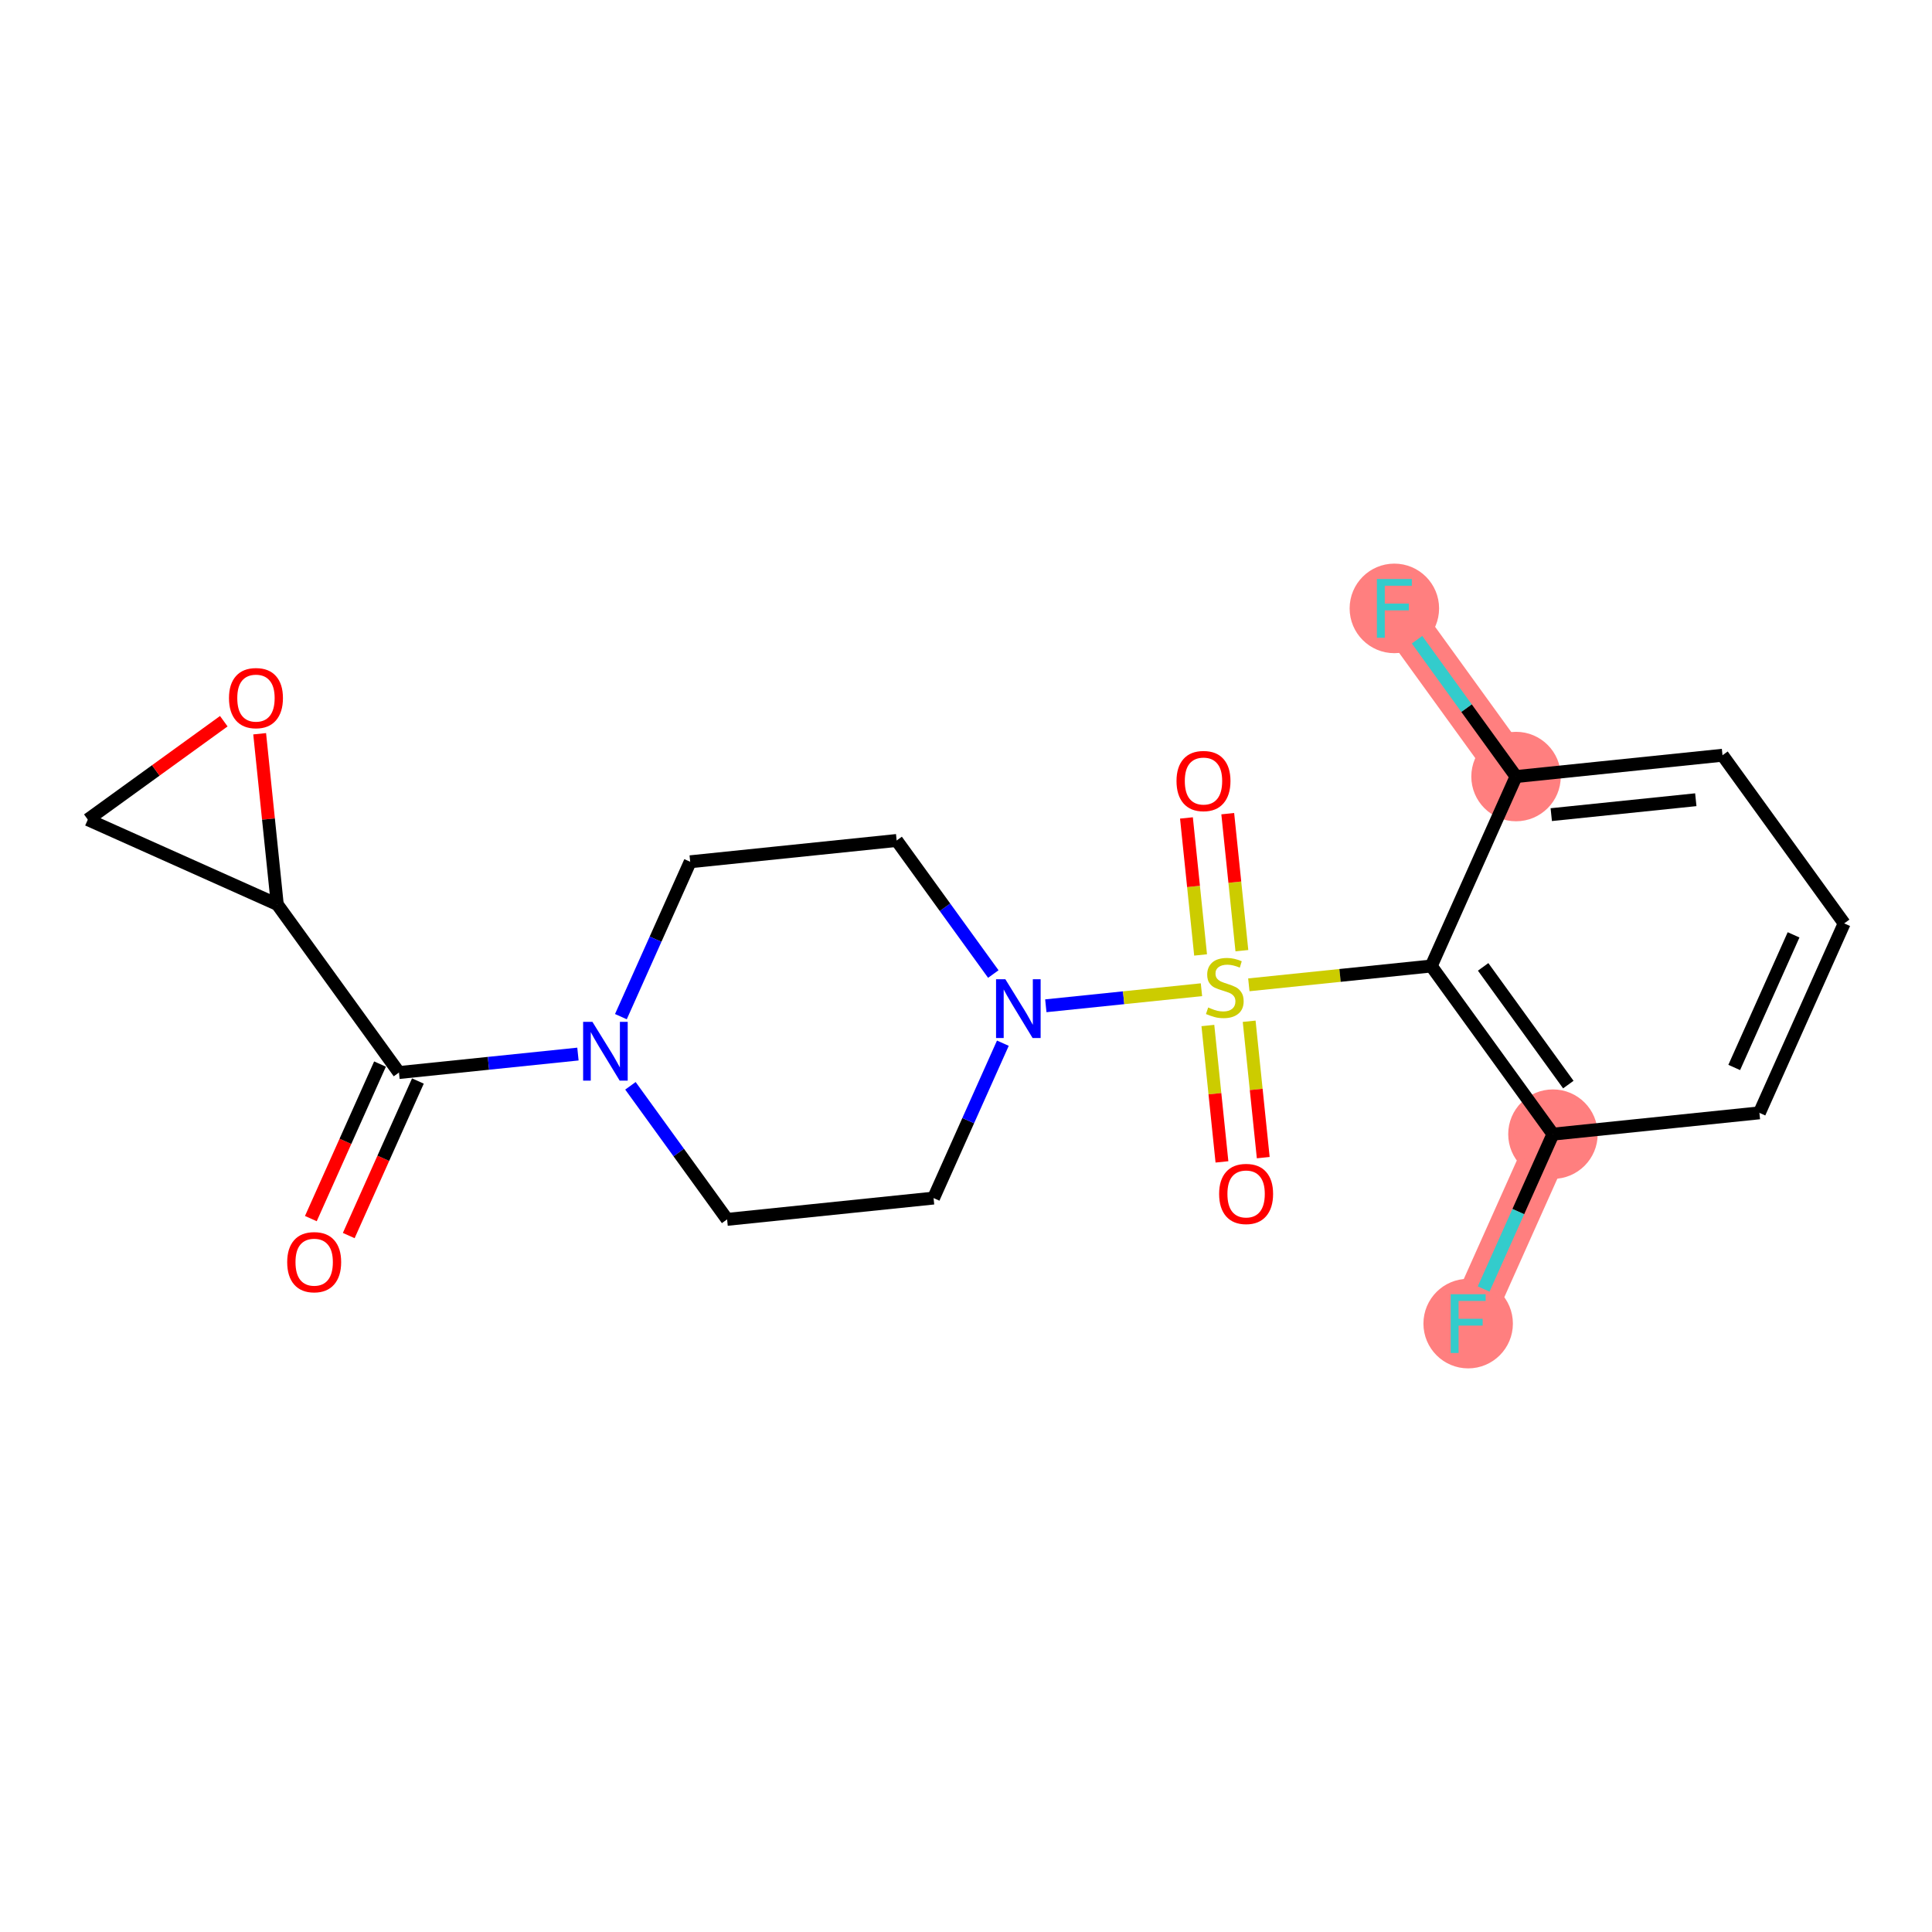 <?xml version='1.0' encoding='iso-8859-1'?>
<svg version='1.1' baseProfile='full'
              xmlns='http://www.w3.org/2000/svg'
                      xmlns:rdkit='http://www.rdkit.org/xml'
                      xmlns:xlink='http://www.w3.org/1999/xlink'
                  xml:space='preserve'
width='300px' height='300px' viewBox='0 0 300 300'>
<!-- END OF HEADER -->
<rect style='opacity:1.0;fill:#FFFFFF;stroke:none' width='300' height='300' x='0' y='0'> </rect>
<rect style='opacity:1.0;fill:#FFFFFF;stroke:none' width='300' height='300' x='0' y='0'> </rect>
<path d='M 241.14,176.11 L 227.976,205.528' style='fill:none;fill-rule:evenodd;stroke:#FF7F7F;stroke-width:6.9px;stroke-linecap:butt;stroke-linejoin:miter;stroke-opacity:1' />
<path d='M 235.41,120.582 L 216.515,94.472' style='fill:none;fill-rule:evenodd;stroke:#FF7F7F;stroke-width:6.9px;stroke-linecap:butt;stroke-linejoin:miter;stroke-opacity:1' />
<ellipse cx='241.14' cy='176.11' rx='6.446' ry='6.446'  style='fill:#FF7F7F;fill-rule:evenodd;stroke:#FF7F7F;stroke-width:1.0px;stroke-linecap:butt;stroke-linejoin:miter;stroke-opacity:1' />
<ellipse cx='227.976' cy='205.528' rx='6.446' ry='6.454'  style='fill:#FF7F7F;fill-rule:evenodd;stroke:#FF7F7F;stroke-width:1.0px;stroke-linecap:butt;stroke-linejoin:miter;stroke-opacity:1' />
<ellipse cx='235.41' cy='120.582' rx='6.446' ry='6.446'  style='fill:#FF7F7F;fill-rule:evenodd;stroke:#FF7F7F;stroke-width:1.0px;stroke-linecap:butt;stroke-linejoin:miter;stroke-opacity:1' />
<ellipse cx='216.515' cy='94.472' rx='6.446' ry='6.454'  style='fill:#FF7F7F;fill-rule:evenodd;stroke:#FF7F7F;stroke-width:1.0px;stroke-linecap:butt;stroke-linejoin:miter;stroke-opacity:1' />
<path class='bond-0 atom-0 atom-1' d='M 54.153,191.857 L 59.522,179.858' style='fill:none;fill-rule:evenodd;stroke:#FF0000;stroke-width:2.0px;stroke-linecap:butt;stroke-linejoin:miter;stroke-opacity:1' />
<path class='bond-0 atom-0 atom-1' d='M 59.522,179.858 L 64.891,167.86' style='fill:none;fill-rule:evenodd;stroke:#000000;stroke-width:2.0px;stroke-linecap:butt;stroke-linejoin:miter;stroke-opacity:1' />
<path class='bond-0 atom-0 atom-1' d='M 48.269,189.224 L 53.639,177.225' style='fill:none;fill-rule:evenodd;stroke:#FF0000;stroke-width:2.0px;stroke-linecap:butt;stroke-linejoin:miter;stroke-opacity:1' />
<path class='bond-0 atom-0 atom-1' d='M 53.639,177.225 L 59.008,165.227' style='fill:none;fill-rule:evenodd;stroke:#000000;stroke-width:2.0px;stroke-linecap:butt;stroke-linejoin:miter;stroke-opacity:1' />
<path class='bond-1 atom-1 atom-2' d='M 61.95,166.543 L 43.055,140.433' style='fill:none;fill-rule:evenodd;stroke:#000000;stroke-width:2.0px;stroke-linecap:butt;stroke-linejoin:miter;stroke-opacity:1' />
<path class='bond-4 atom-1 atom-5' d='M 61.95,166.543 L 75.846,165.109' style='fill:none;fill-rule:evenodd;stroke:#000000;stroke-width:2.0px;stroke-linecap:butt;stroke-linejoin:miter;stroke-opacity:1' />
<path class='bond-4 atom-1 atom-5' d='M 75.846,165.109 L 89.742,163.675' style='fill:none;fill-rule:evenodd;stroke:#0000FF;stroke-width:2.0px;stroke-linecap:butt;stroke-linejoin:miter;stroke-opacity:1' />
<path class='bond-2 atom-2 atom-3' d='M 43.055,140.433 L 13.636,127.269' style='fill:none;fill-rule:evenodd;stroke:#000000;stroke-width:2.0px;stroke-linecap:butt;stroke-linejoin:miter;stroke-opacity:1' />
<path class='bond-21 atom-4 atom-2' d='M 40.32,113.937 L 41.687,127.185' style='fill:none;fill-rule:evenodd;stroke:#FF0000;stroke-width:2.0px;stroke-linecap:butt;stroke-linejoin:miter;stroke-opacity:1' />
<path class='bond-21 atom-4 atom-2' d='M 41.687,127.185 L 43.055,140.433' style='fill:none;fill-rule:evenodd;stroke:#000000;stroke-width:2.0px;stroke-linecap:butt;stroke-linejoin:miter;stroke-opacity:1' />
<path class='bond-3 atom-3 atom-4' d='M 13.636,127.269 L 24.193,119.629' style='fill:none;fill-rule:evenodd;stroke:#000000;stroke-width:2.0px;stroke-linecap:butt;stroke-linejoin:miter;stroke-opacity:1' />
<path class='bond-3 atom-3 atom-4' d='M 24.193,119.629 L 34.751,111.989' style='fill:none;fill-rule:evenodd;stroke:#FF0000;stroke-width:2.0px;stroke-linecap:butt;stroke-linejoin:miter;stroke-opacity:1' />
<path class='bond-5 atom-5 atom-6' d='M 97.894,168.604 L 105.399,178.974' style='fill:none;fill-rule:evenodd;stroke:#0000FF;stroke-width:2.0px;stroke-linecap:butt;stroke-linejoin:miter;stroke-opacity:1' />
<path class='bond-5 atom-5 atom-6' d='M 105.399,178.974 L 112.904,189.344' style='fill:none;fill-rule:evenodd;stroke:#000000;stroke-width:2.0px;stroke-linecap:butt;stroke-linejoin:miter;stroke-opacity:1' />
<path class='bond-22 atom-21 atom-5' d='M 107.173,133.816 L 101.792,145.841' style='fill:none;fill-rule:evenodd;stroke:#000000;stroke-width:2.0px;stroke-linecap:butt;stroke-linejoin:miter;stroke-opacity:1' />
<path class='bond-22 atom-21 atom-5' d='M 101.792,145.841 L 96.412,157.865' style='fill:none;fill-rule:evenodd;stroke:#0000FF;stroke-width:2.0px;stroke-linecap:butt;stroke-linejoin:miter;stroke-opacity:1' />
<path class='bond-6 atom-6 atom-7' d='M 112.904,189.344 L 144.963,186.036' style='fill:none;fill-rule:evenodd;stroke:#000000;stroke-width:2.0px;stroke-linecap:butt;stroke-linejoin:miter;stroke-opacity:1' />
<path class='bond-7 atom-7 atom-8' d='M 144.963,186.036 L 150.344,174.011' style='fill:none;fill-rule:evenodd;stroke:#000000;stroke-width:2.0px;stroke-linecap:butt;stroke-linejoin:miter;stroke-opacity:1' />
<path class='bond-7 atom-7 atom-8' d='M 150.344,174.011 L 155.724,161.987' style='fill:none;fill-rule:evenodd;stroke:#0000FF;stroke-width:2.0px;stroke-linecap:butt;stroke-linejoin:miter;stroke-opacity:1' />
<path class='bond-8 atom-8 atom-9' d='M 162.394,156.177 L 174.478,154.93' style='fill:none;fill-rule:evenodd;stroke:#0000FF;stroke-width:2.0px;stroke-linecap:butt;stroke-linejoin:miter;stroke-opacity:1' />
<path class='bond-8 atom-8 atom-9' d='M 174.478,154.93 L 186.561,153.683' style='fill:none;fill-rule:evenodd;stroke:#CCCC00;stroke-width:2.0px;stroke-linecap:butt;stroke-linejoin:miter;stroke-opacity:1' />
<path class='bond-19 atom-8 atom-20' d='M 154.241,151.248 L 146.737,140.878' style='fill:none;fill-rule:evenodd;stroke:#0000FF;stroke-width:2.0px;stroke-linecap:butt;stroke-linejoin:miter;stroke-opacity:1' />
<path class='bond-19 atom-8 atom-20' d='M 146.737,140.878 L 139.232,130.508' style='fill:none;fill-rule:evenodd;stroke:#000000;stroke-width:2.0px;stroke-linecap:butt;stroke-linejoin:miter;stroke-opacity:1' />
<path class='bond-9 atom-9 atom-10' d='M 192.839,147.621 L 191.742,136.984' style='fill:none;fill-rule:evenodd;stroke:#CCCC00;stroke-width:2.0px;stroke-linecap:butt;stroke-linejoin:miter;stroke-opacity:1' />
<path class='bond-9 atom-9 atom-10' d='M 191.742,136.984 L 190.644,126.347' style='fill:none;fill-rule:evenodd;stroke:#FF0000;stroke-width:2.0px;stroke-linecap:butt;stroke-linejoin:miter;stroke-opacity:1' />
<path class='bond-9 atom-9 atom-10' d='M 186.427,148.283 L 185.33,137.646' style='fill:none;fill-rule:evenodd;stroke:#CCCC00;stroke-width:2.0px;stroke-linecap:butt;stroke-linejoin:miter;stroke-opacity:1' />
<path class='bond-9 atom-9 atom-10' d='M 185.33,137.646 L 184.232,127.009' style='fill:none;fill-rule:evenodd;stroke:#FF0000;stroke-width:2.0px;stroke-linecap:butt;stroke-linejoin:miter;stroke-opacity:1' />
<path class='bond-10 atom-9 atom-11' d='M 187.558,159.241 L 188.651,169.83' style='fill:none;fill-rule:evenodd;stroke:#CCCC00;stroke-width:2.0px;stroke-linecap:butt;stroke-linejoin:miter;stroke-opacity:1' />
<path class='bond-10 atom-9 atom-11' d='M 188.651,169.83 L 189.744,180.418' style='fill:none;fill-rule:evenodd;stroke:#FF0000;stroke-width:2.0px;stroke-linecap:butt;stroke-linejoin:miter;stroke-opacity:1' />
<path class='bond-10 atom-9 atom-11' d='M 193.97,158.579 L 195.063,169.168' style='fill:none;fill-rule:evenodd;stroke:#CCCC00;stroke-width:2.0px;stroke-linecap:butt;stroke-linejoin:miter;stroke-opacity:1' />
<path class='bond-10 atom-9 atom-11' d='M 195.063,169.168 L 196.156,179.757' style='fill:none;fill-rule:evenodd;stroke:#FF0000;stroke-width:2.0px;stroke-linecap:butt;stroke-linejoin:miter;stroke-opacity:1' />
<path class='bond-11 atom-9 atom-12' d='M 193.918,152.923 L 208.082,151.462' style='fill:none;fill-rule:evenodd;stroke:#CCCC00;stroke-width:2.0px;stroke-linecap:butt;stroke-linejoin:miter;stroke-opacity:1' />
<path class='bond-11 atom-9 atom-12' d='M 208.082,151.462 L 222.245,150' style='fill:none;fill-rule:evenodd;stroke:#000000;stroke-width:2.0px;stroke-linecap:butt;stroke-linejoin:miter;stroke-opacity:1' />
<path class='bond-12 atom-12 atom-13' d='M 222.245,150 L 241.14,176.11' style='fill:none;fill-rule:evenodd;stroke:#000000;stroke-width:2.0px;stroke-linecap:butt;stroke-linejoin:miter;stroke-opacity:1' />
<path class='bond-12 atom-12 atom-13' d='M 230.302,150.137 L 243.528,168.414' style='fill:none;fill-rule:evenodd;stroke:#000000;stroke-width:2.0px;stroke-linecap:butt;stroke-linejoin:miter;stroke-opacity:1' />
<path class='bond-23 atom-18 atom-12' d='M 235.41,120.582 L 222.245,150' style='fill:none;fill-rule:evenodd;stroke:#000000;stroke-width:2.0px;stroke-linecap:butt;stroke-linejoin:miter;stroke-opacity:1' />
<path class='bond-13 atom-13 atom-14' d='M 241.14,176.11 L 235.76,188.134' style='fill:none;fill-rule:evenodd;stroke:#000000;stroke-width:2.0px;stroke-linecap:butt;stroke-linejoin:miter;stroke-opacity:1' />
<path class='bond-13 atom-13 atom-14' d='M 235.76,188.134 L 230.379,200.159' style='fill:none;fill-rule:evenodd;stroke:#33CCCC;stroke-width:2.0px;stroke-linecap:butt;stroke-linejoin:miter;stroke-opacity:1' />
<path class='bond-14 atom-13 atom-15' d='M 241.14,176.11 L 273.199,172.801' style='fill:none;fill-rule:evenodd;stroke:#000000;stroke-width:2.0px;stroke-linecap:butt;stroke-linejoin:miter;stroke-opacity:1' />
<path class='bond-15 atom-15 atom-16' d='M 273.199,172.801 L 286.364,143.383' style='fill:none;fill-rule:evenodd;stroke:#000000;stroke-width:2.0px;stroke-linecap:butt;stroke-linejoin:miter;stroke-opacity:1' />
<path class='bond-15 atom-15 atom-16' d='M 269.29,165.756 L 278.505,145.163' style='fill:none;fill-rule:evenodd;stroke:#000000;stroke-width:2.0px;stroke-linecap:butt;stroke-linejoin:miter;stroke-opacity:1' />
<path class='bond-16 atom-16 atom-17' d='M 286.364,143.383 L 267.469,117.273' style='fill:none;fill-rule:evenodd;stroke:#000000;stroke-width:2.0px;stroke-linecap:butt;stroke-linejoin:miter;stroke-opacity:1' />
<path class='bond-17 atom-17 atom-18' d='M 267.469,117.273 L 235.41,120.582' style='fill:none;fill-rule:evenodd;stroke:#000000;stroke-width:2.0px;stroke-linecap:butt;stroke-linejoin:miter;stroke-opacity:1' />
<path class='bond-17 atom-17 atom-18' d='M 263.322,124.181 L 240.88,126.497' style='fill:none;fill-rule:evenodd;stroke:#000000;stroke-width:2.0px;stroke-linecap:butt;stroke-linejoin:miter;stroke-opacity:1' />
<path class='bond-18 atom-18 atom-19' d='M 235.41,120.582 L 227.722,109.958' style='fill:none;fill-rule:evenodd;stroke:#000000;stroke-width:2.0px;stroke-linecap:butt;stroke-linejoin:miter;stroke-opacity:1' />
<path class='bond-18 atom-18 atom-19' d='M 227.722,109.958 L 220.034,99.335' style='fill:none;fill-rule:evenodd;stroke:#33CCCC;stroke-width:2.0px;stroke-linecap:butt;stroke-linejoin:miter;stroke-opacity:1' />
<path class='bond-20 atom-20 atom-21' d='M 139.232,130.508 L 107.173,133.816' style='fill:none;fill-rule:evenodd;stroke:#000000;stroke-width:2.0px;stroke-linecap:butt;stroke-linejoin:miter;stroke-opacity:1' />
<path  class='atom-0' d='M 44.596 195.987
Q 44.596 193.796, 45.678 192.571
Q 46.761 191.346, 48.785 191.346
Q 50.809 191.346, 51.892 192.571
Q 52.975 193.796, 52.975 195.987
Q 52.975 198.205, 51.879 199.468
Q 50.784 200.719, 48.785 200.719
Q 46.774 200.719, 45.678 199.468
Q 44.596 198.218, 44.596 195.987
M 48.785 199.687
Q 50.178 199.687, 50.925 198.759
Q 51.686 197.818, 51.686 195.987
Q 51.686 194.195, 50.925 193.293
Q 50.178 192.378, 48.785 192.378
Q 47.393 192.378, 46.633 193.28
Q 45.885 194.182, 45.885 195.987
Q 45.885 197.831, 46.633 198.759
Q 47.393 199.687, 48.785 199.687
' fill='#FF0000'/>
<path  class='atom-4' d='M 35.556 108.4
Q 35.556 106.208, 36.639 104.984
Q 37.722 103.759, 39.746 103.759
Q 41.77 103.759, 42.853 104.984
Q 43.936 106.208, 43.936 108.4
Q 43.936 110.617, 42.84 111.881
Q 41.744 113.131, 39.746 113.131
Q 37.735 113.131, 36.639 111.881
Q 35.556 110.63, 35.556 108.4
M 39.746 112.1
Q 41.138 112.1, 41.886 111.172
Q 42.647 110.231, 42.647 108.4
Q 42.647 106.608, 41.886 105.706
Q 41.138 104.79, 39.746 104.79
Q 38.354 104.79, 37.593 105.693
Q 36.845 106.595, 36.845 108.4
Q 36.845 110.244, 37.593 111.172
Q 38.354 112.1, 39.746 112.1
' fill='#FF0000'/>
<path  class='atom-5' d='M 91.991 158.671
L 94.982 163.505
Q 95.279 163.982, 95.756 164.846
Q 96.233 165.71, 96.258 165.761
L 96.258 158.671
L 97.47 158.671
L 97.47 167.798
L 96.22 167.798
L 93.01 162.513
Q 92.636 161.894, 92.236 161.185
Q 91.849 160.476, 91.733 160.256
L 91.733 167.798
L 90.547 167.798
L 90.547 158.671
L 91.991 158.671
' fill='#0000FF'/>
<path  class='atom-8' d='M 156.11 152.054
L 159.1 156.888
Q 159.397 157.365, 159.874 158.229
Q 160.351 159.092, 160.377 159.144
L 160.377 152.054
L 161.589 152.054
L 161.589 161.181
L 160.338 161.181
L 157.128 155.895
Q 156.754 155.277, 156.354 154.567
Q 155.968 153.858, 155.852 153.639
L 155.852 161.181
L 154.666 161.181
L 154.666 152.054
L 156.11 152.054
' fill='#0000FF'/>
<path  class='atom-9' d='M 187.608 156.441
Q 187.711 156.48, 188.136 156.66
Q 188.562 156.841, 189.026 156.957
Q 189.503 157.06, 189.967 157.06
Q 190.831 157.06, 191.334 156.648
Q 191.836 156.222, 191.836 155.487
Q 191.836 154.985, 191.579 154.675
Q 191.334 154.366, 190.947 154.198
Q 190.56 154.031, 189.915 153.837
Q 189.103 153.592, 188.613 153.36
Q 188.136 153.128, 187.788 152.638
Q 187.453 152.148, 187.453 151.323
Q 187.453 150.176, 188.227 149.467
Q 189.013 148.758, 190.56 148.758
Q 191.617 148.758, 192.816 149.261
L 192.52 150.253
Q 191.424 149.802, 190.599 149.802
Q 189.709 149.802, 189.219 150.176
Q 188.729 150.537, 188.742 151.169
Q 188.742 151.658, 188.987 151.955
Q 189.245 152.251, 189.606 152.419
Q 189.98 152.587, 190.599 152.78
Q 191.424 153.038, 191.914 153.296
Q 192.404 153.554, 192.752 154.082
Q 193.113 154.598, 193.113 155.487
Q 193.113 156.751, 192.262 157.434
Q 191.424 158.104, 190.019 158.104
Q 189.206 158.104, 188.588 157.924
Q 187.982 157.756, 187.26 157.46
L 187.608 156.441
' fill='#CCCC00'/>
<path  class='atom-10' d='M 182.688 121.275
Q 182.688 119.084, 183.771 117.859
Q 184.854 116.634, 186.878 116.634
Q 188.902 116.634, 189.984 117.859
Q 191.067 119.084, 191.067 121.275
Q 191.067 123.493, 189.972 124.756
Q 188.876 126.007, 186.878 126.007
Q 184.866 126.007, 183.771 124.756
Q 182.688 123.506, 182.688 121.275
M 186.878 124.975
Q 188.27 124.975, 189.018 124.047
Q 189.778 123.106, 189.778 121.275
Q 189.778 119.483, 189.018 118.581
Q 188.27 117.666, 186.878 117.666
Q 185.485 117.666, 184.725 118.568
Q 183.977 119.47, 183.977 121.275
Q 183.977 123.119, 184.725 124.047
Q 185.485 124.975, 186.878 124.975
' fill='#FF0000'/>
<path  class='atom-11' d='M 189.305 185.394
Q 189.305 183.202, 190.388 181.977
Q 191.471 180.753, 193.495 180.753
Q 195.519 180.753, 196.602 181.977
Q 197.685 183.202, 197.685 185.394
Q 197.685 187.611, 196.589 188.874
Q 195.493 190.125, 193.495 190.125
Q 191.484 190.125, 190.388 188.874
Q 189.305 187.624, 189.305 185.394
M 193.495 189.093
Q 194.887 189.093, 195.635 188.165
Q 196.395 187.224, 196.395 185.394
Q 196.395 183.602, 195.635 182.699
Q 194.887 181.784, 193.495 181.784
Q 192.103 181.784, 191.342 182.686
Q 190.594 183.589, 190.594 185.394
Q 190.594 187.237, 191.342 188.165
Q 192.103 189.093, 193.495 189.093
' fill='#FF0000'/>
<path  class='atom-14' d='M 225.262 200.964
L 230.69 200.964
L 230.69 202.009
L 226.487 202.009
L 226.487 204.78
L 230.226 204.78
L 230.226 205.837
L 226.487 205.837
L 226.487 210.092
L 225.262 210.092
L 225.262 200.964
' fill='#33CCCC'/>
<path  class='atom-19' d='M 213.801 89.908
L 219.228 89.908
L 219.228 90.953
L 215.026 90.953
L 215.026 93.724
L 218.764 93.724
L 218.764 94.781
L 215.026 94.781
L 215.026 99.036
L 213.801 99.036
L 213.801 89.908
' fill='#33CCCC'/>
</svg>
